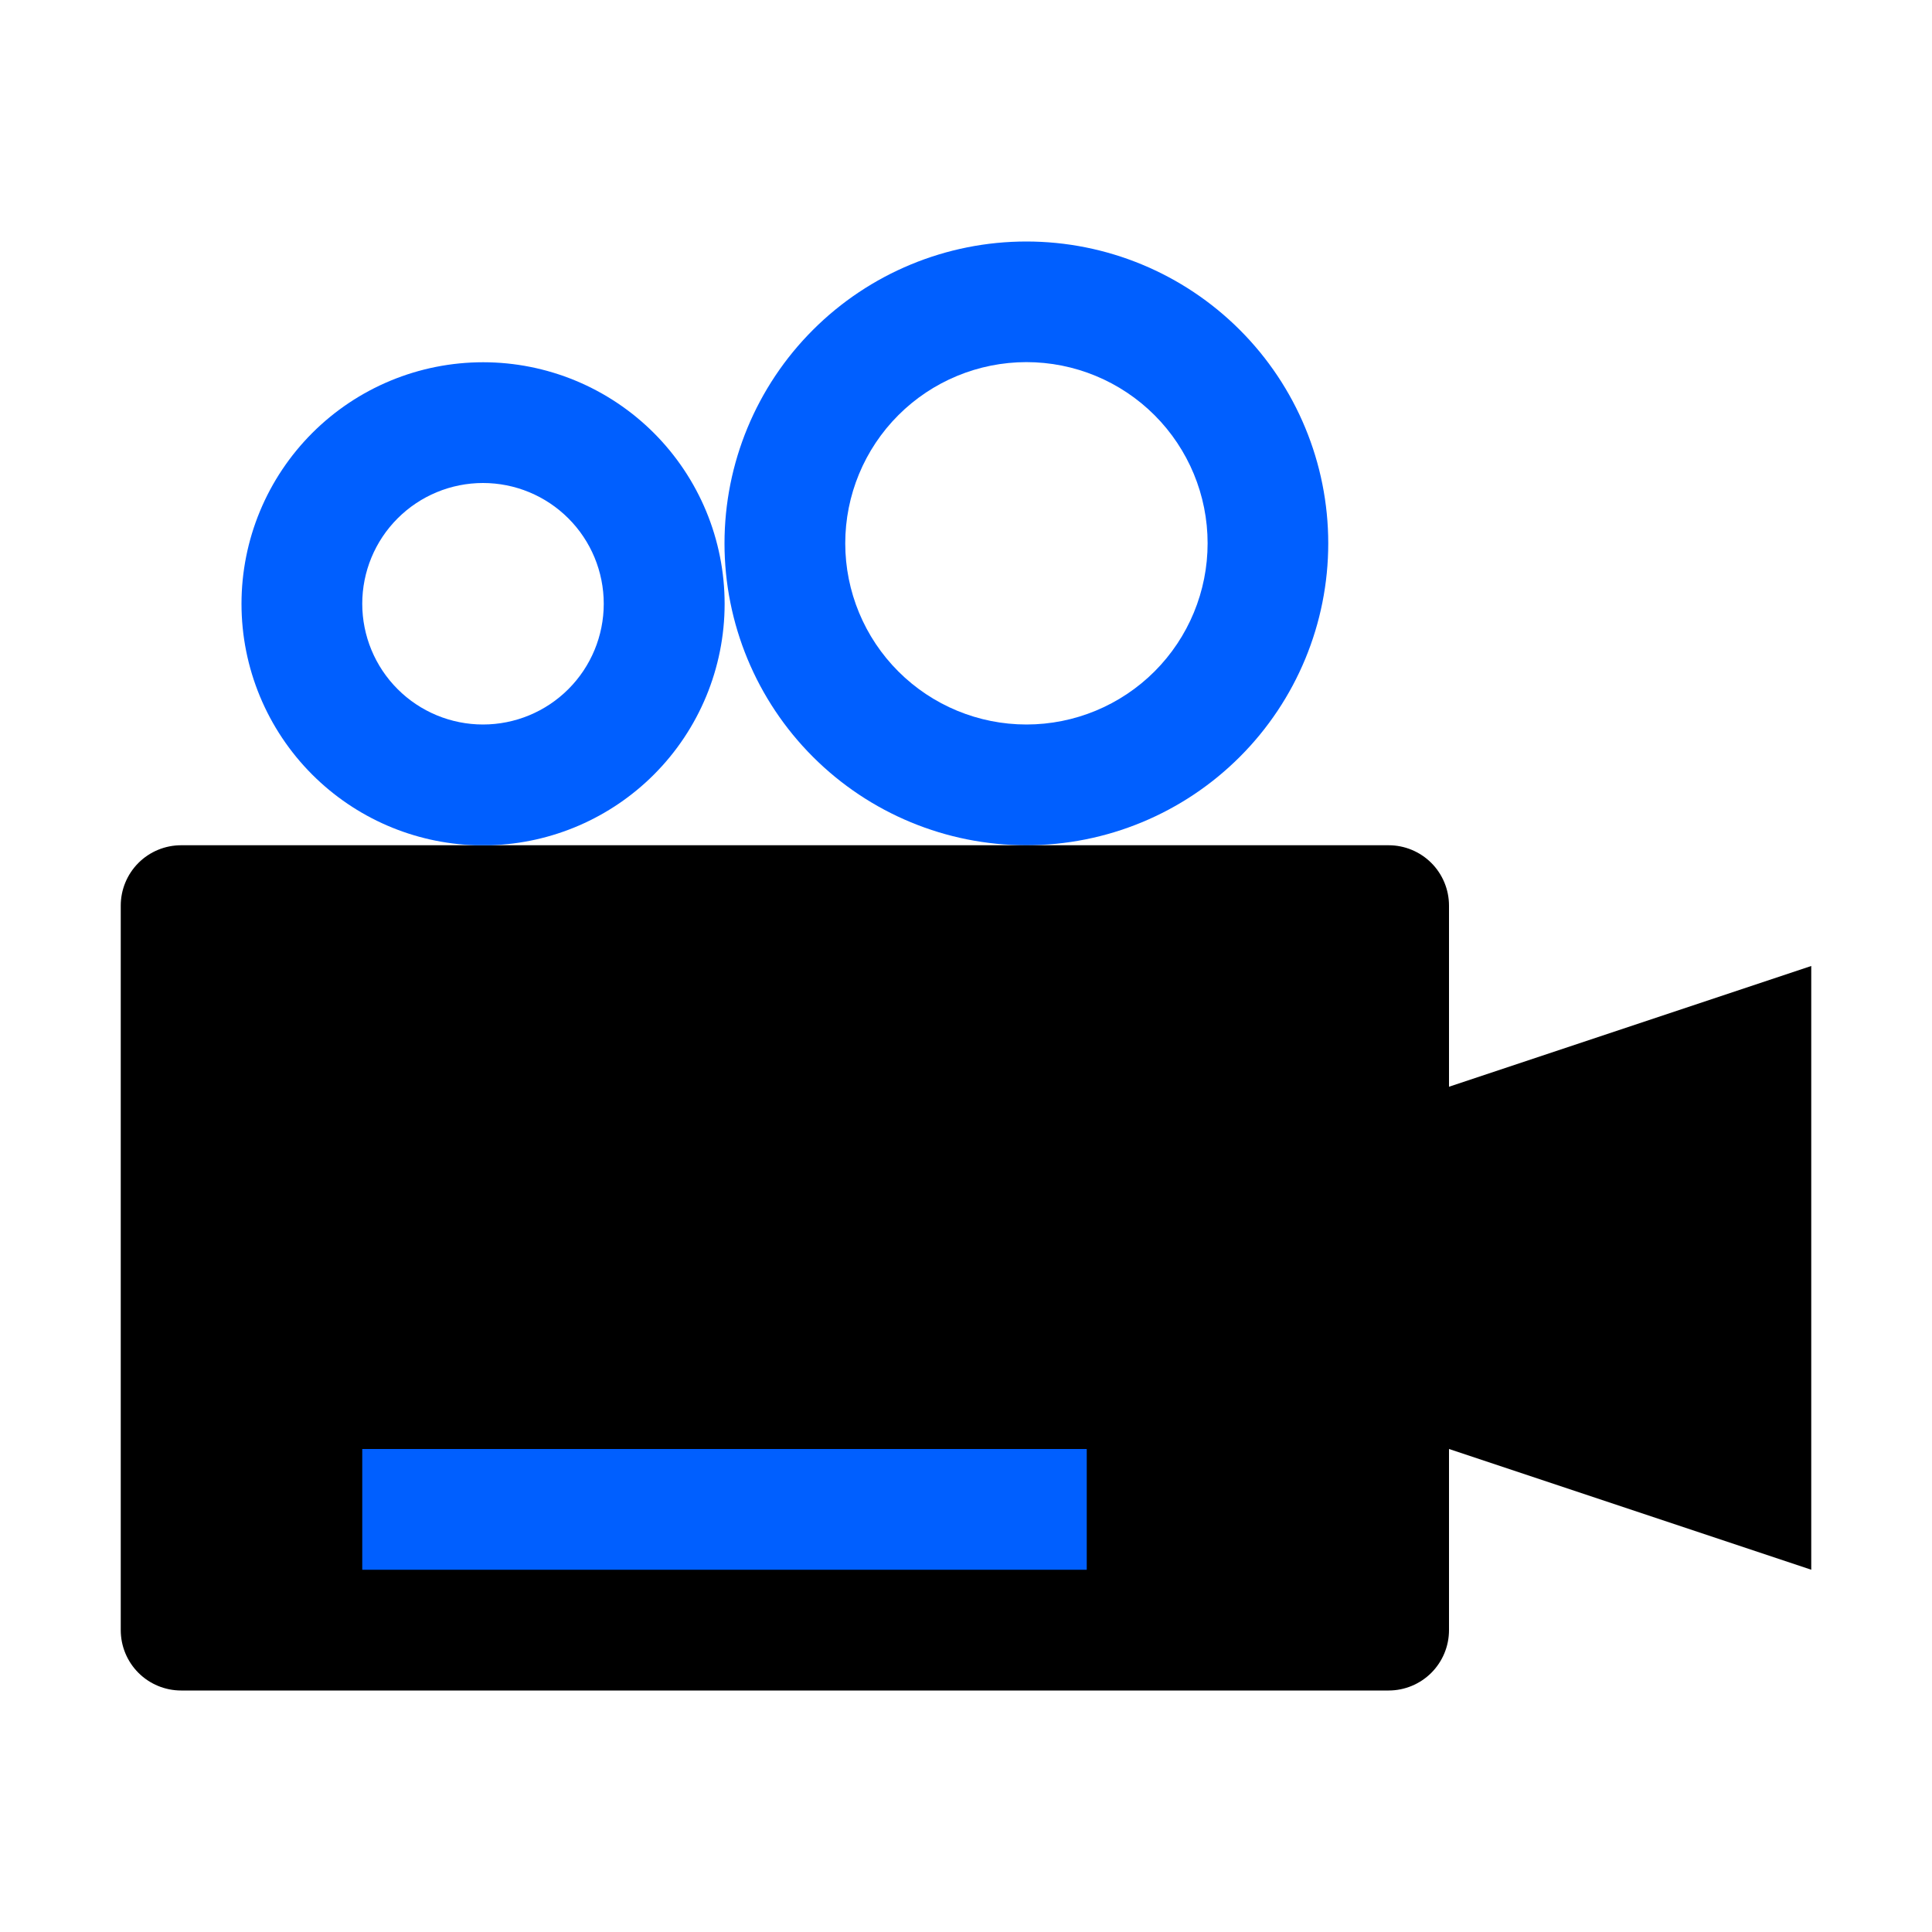 <svg width="120" height="120" viewBox="0 0 120 120" fill="none" xmlns="http://www.w3.org/2000/svg">
<path d="M20 101V88H69.5V101H20Z" fill="#005FFF"/>
<path fill-rule="evenodd" clip-rule="evenodd" d="M50.492 20.492C46.975 24.008 45 28.777 45 33.75C45 38.723 46.975 43.492 50.492 47.008C54.008 50.525 58.777 52.5 63.75 52.5C68.723 52.5 73.492 50.525 77.008 47.008C80.525 43.492 82.5 38.723 82.5 33.75C82.5 28.777 80.525 24.008 77.008 20.492C73.492 16.975 68.723 15 63.75 15C58.777 15 54.008 16.975 50.492 20.492ZM55.799 41.706C53.688 39.597 52.501 36.735 52.5 33.75C52.499 30.765 53.684 27.902 55.794 25.791C57.903 23.68 60.765 22.494 63.75 22.492C66.735 22.491 69.597 23.676 71.709 25.786C73.82 27.896 75.007 30.758 75.007 33.742C75.008 36.727 73.824 39.59 71.714 41.701C69.604 43.812 66.742 44.999 63.758 45C60.773 45.001 57.91 43.816 55.799 41.706Z" fill="#005FFF"/>
<path fill-rule="evenodd" clip-rule="evenodd" d="M90 67.5L112.5 60V97.5L90 90V101.25C90 102.245 89.605 103.198 88.902 103.902C88.198 104.605 87.245 105 86.25 105H11.25C10.255 105 9.302 104.605 8.598 103.902C7.895 103.198 7.5 102.245 7.5 101.25V56.25C7.5 55.255 7.895 54.302 8.598 53.598C9.302 52.895 10.255 52.5 11.25 52.5H29.529H30.478H63.75H86.25C87.245 52.5 88.198 52.895 88.902 53.598C89.605 54.302 90 55.255 90 56.25V67.5ZM22.5 90V97.5H67.5V90H22.5Z" fill="black"/>
<path fill-rule="evenodd" clip-rule="evenodd" d="M16.143 31.759C15.389 33.579 15.001 35.53 15 37.5C14.999 41.479 16.579 45.296 19.392 48.11C22.094 50.814 25.721 52.38 29.529 52.5H30.478C34.284 52.38 37.909 50.816 40.61 48.116C43.425 45.303 45.007 41.487 45.008 37.508C45.008 35.537 44.62 33.586 43.867 31.765C43.113 29.945 42.008 28.291 40.616 26.897C39.223 25.504 37.569 24.398 35.749 23.643C33.929 22.889 31.978 22.5 30.008 22.5C28.037 22.5 26.086 22.887 24.265 23.641C22.445 24.394 20.791 25.499 19.397 26.892C18.004 28.285 16.898 29.938 16.143 31.759ZM24.697 42.803C23.29 41.397 22.5 39.489 22.5 37.5C22.5 35.511 23.29 33.603 24.697 32.197C26.103 30.79 28.011 30 30 30C31.989 30 33.897 30.79 35.303 32.197C36.71 33.603 37.5 35.511 37.5 37.5C37.5 39.489 36.71 41.397 35.303 42.803C33.897 44.21 31.989 45 30 45C28.011 45 26.103 44.21 24.697 42.803Z" fill="#005FFF"/>
</svg>
